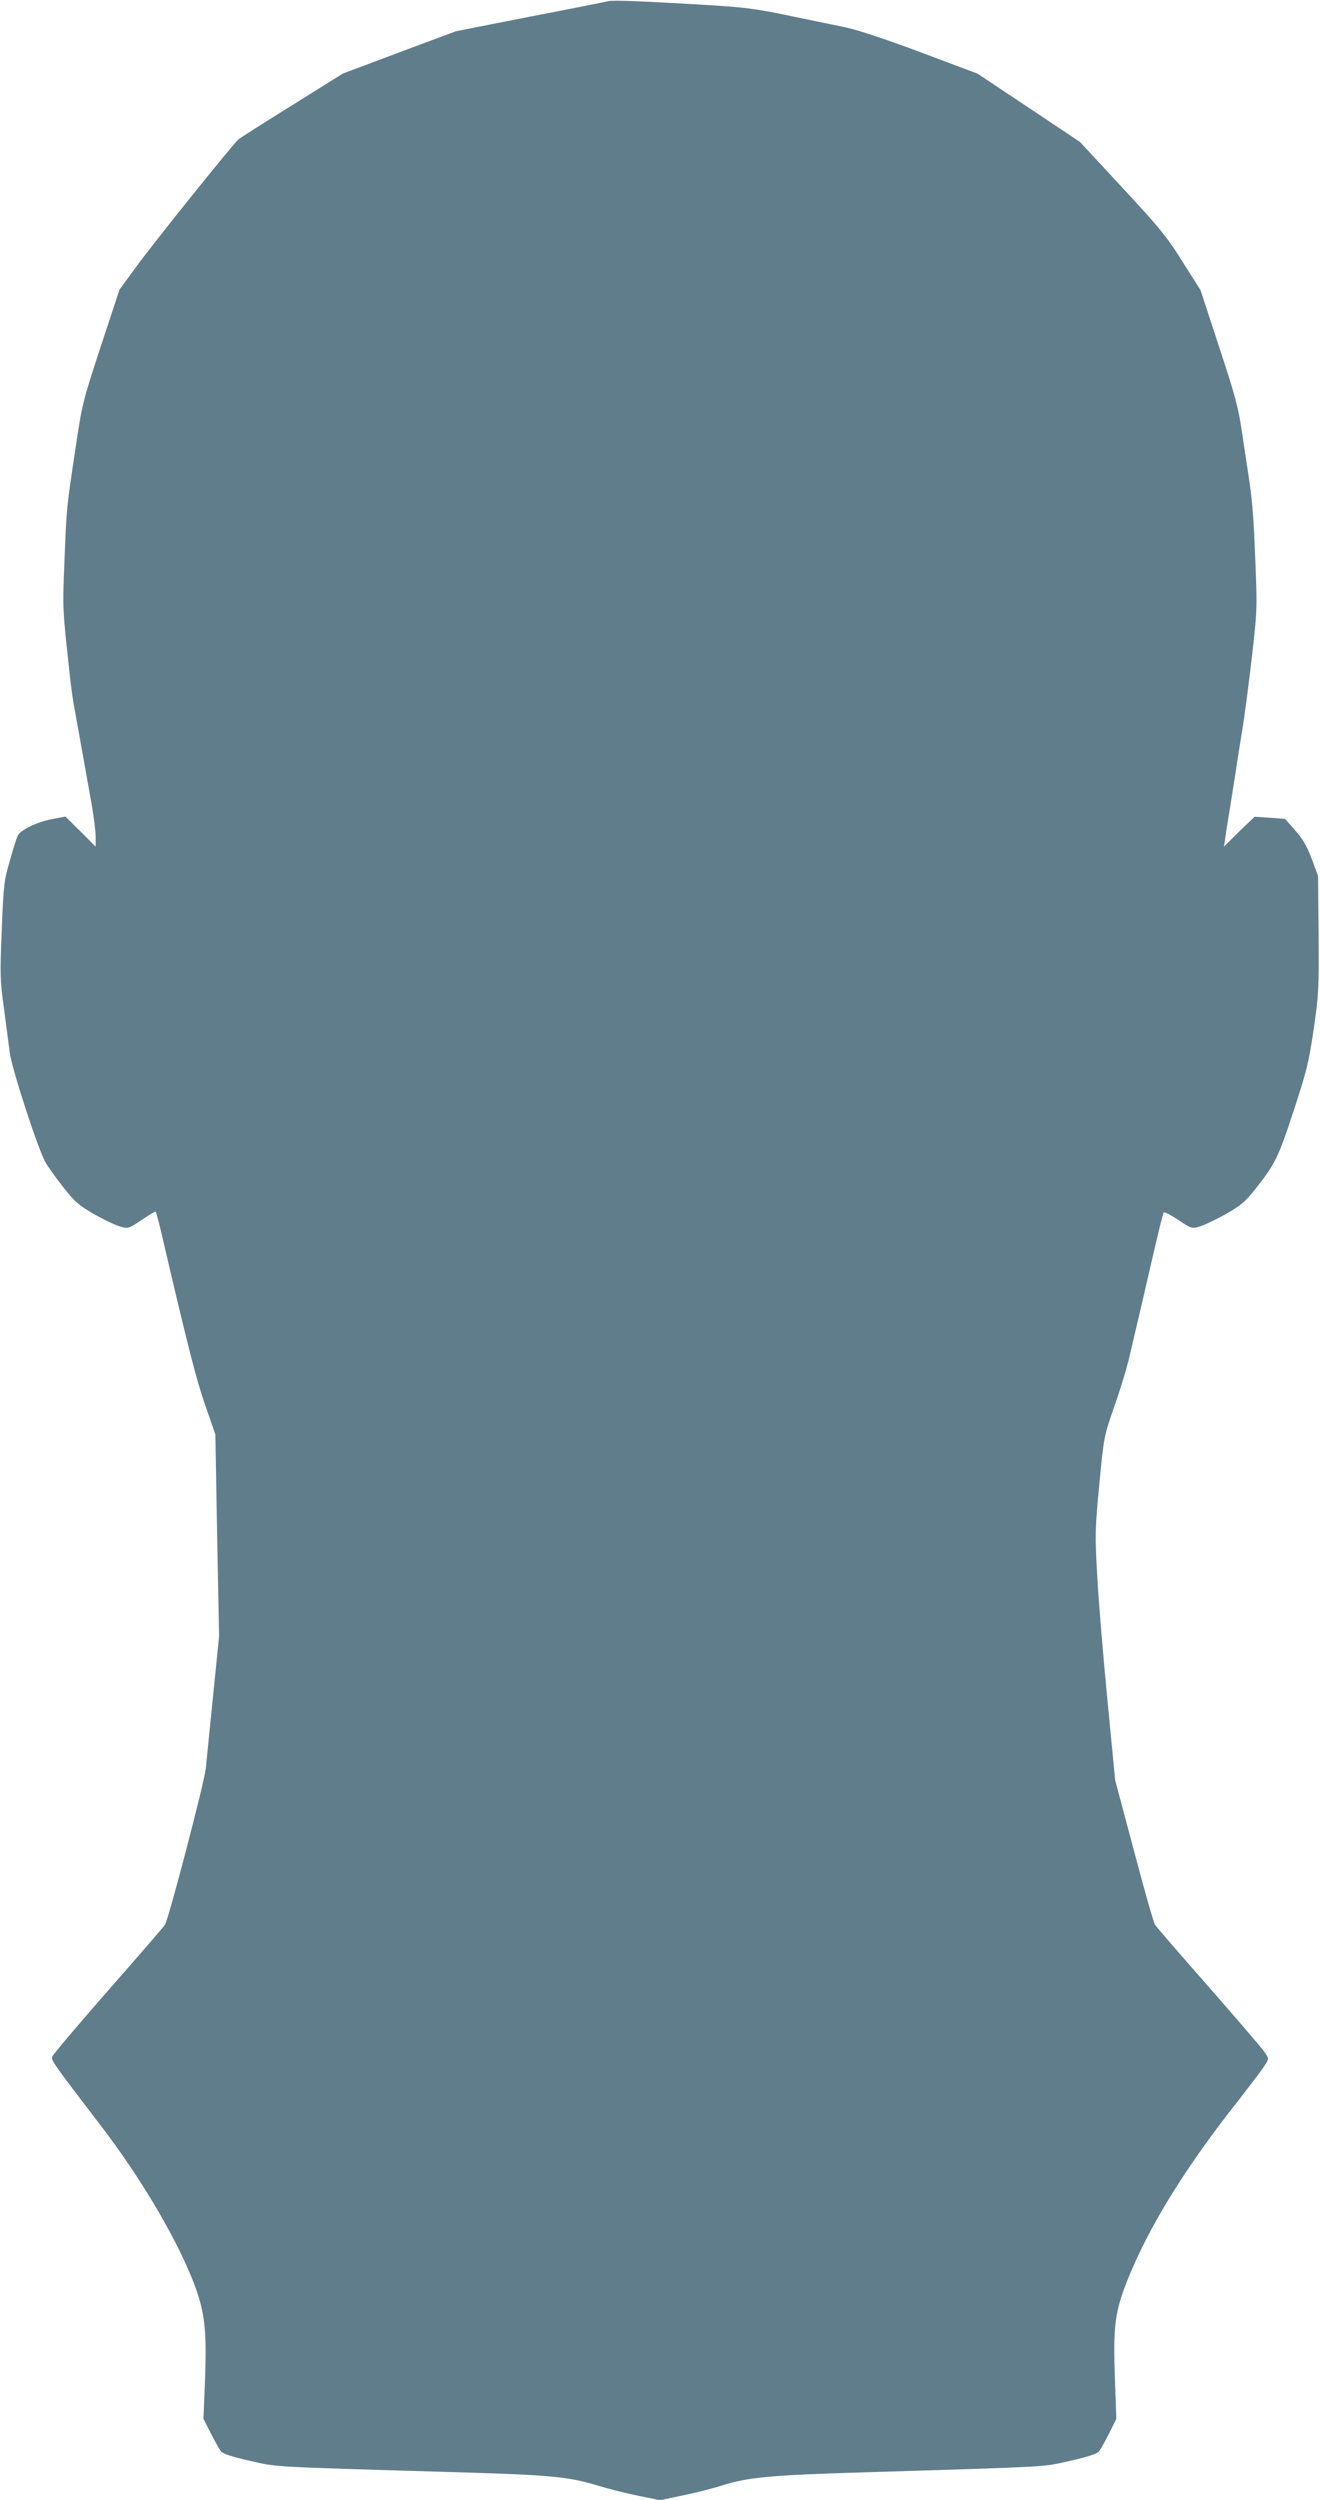 <?xml version="1.0" standalone="no"?>
<!DOCTYPE svg PUBLIC "-//W3C//DTD SVG 20010904//EN"
 "http://www.w3.org/TR/2001/REC-SVG-20010904/DTD/svg10.dtd">
<svg version="1.0" xmlns="http://www.w3.org/2000/svg"
 width="676pt" height="1280pt" viewBox="0 0 676 1280"
 preserveAspectRatio="xMidYMid meet">
<g transform="translate(0,1280) scale(0.1,-0.1)"
fill="#607d8b" stroke="none">
<path d="M3115 12794 c-11 -3 -191 -39 -400 -79 l-380 -75 -290 -108 -290
-109 -259 -162 c-143 -89 -266 -167 -274 -174 -27 -22 -434 -529 -523 -651
l-87 -119 -96 -291 c-93 -284 -96 -297 -130 -526 -45 -302 -45 -292 -56 -577
-10 -248 -10 -236 30 -603 6 -52 15 -117 21 -145 10 -55 57 -316 89 -497 11
-64 20 -138 20 -164 l0 -49 -77 77 -78 77 -72 -14 c-74 -14 -157 -54 -172 -84
-5 -9 -23 -65 -40 -126 -30 -103 -33 -125 -42 -356 -9 -228 -9 -259 11 -400
11 -85 25 -188 30 -229 12 -87 146 -499 184 -563 13 -23 54 -80 91 -127 58
-74 78 -91 157 -137 50 -28 110 -57 133 -63 42 -12 44 -11 111 34 37 25 69 44
71 42 4 -3 22 -74 51 -201 119 -508 158 -661 203 -790 l52 -150 9 -517 10
-516 -31 -309 c-17 -169 -34 -335 -37 -368 -7 -70 -190 -770 -209 -800 -7 -11
-139 -164 -293 -339 -154 -176 -283 -328 -285 -338 -5 -18 12 -42 244 -345
200 -260 377 -556 471 -786 66 -164 78 -253 68 -522 l-8 -200 38 -75 c21 -41
44 -83 52 -92 8 -12 59 -28 147 -48 147 -33 79 -30 1111 -60 427 -13 521 -22
665 -65 61 -19 159 -43 218 -55 l108 -22 122 26 c67 14 158 37 202 52 120 38
253 51 660 63 1046 32 969 28 1116 61 88 20 139 36 147 48 8 9 31 51 52 92
l37 75 -7 200 c-10 271 -1 345 62 505 109 275 299 584 578 935 47 61 101 131
118 156 31 46 31 46 13 75 -10 17 -139 167 -286 335 -147 167 -273 313 -280
324 -7 11 -56 182 -108 380 l-96 360 -40 415 c-22 228 -46 514 -52 636 -12
208 -11 234 11 465 23 243 24 245 76 396 30 84 62 190 73 235 41 174 71 301
122 523 29 127 55 233 59 237 3 4 36 -13 74 -38 67 -45 69 -46 110 -34 22 6
82 35 133 63 78 45 100 63 153 130 101 128 117 161 194 396 66 201 78 247 103
416 26 180 28 206 26 490 l-3 300 -32 87 c-25 65 -46 103 -85 146 l-52 59 -78
6 -78 5 -79 -76 -78 -77 7 45 c3 25 15 99 26 165 10 66 24 149 29 185 5 36 19
121 30 190 12 69 34 238 50 375 28 244 29 256 19 500 -9 234 -15 312 -38 460
-5 33 -19 125 -31 205 -18 124 -35 187 -117 435 l-95 290 -92 145 c-80 128
-117 173 -308 379 l-217 234 -262 175 -263 175 -290 109 c-180 67 -327 116
-386 128 -52 11 -183 38 -290 60 -167 35 -228 43 -430 55 -318 19 -471 25
-495 19z"/>
</g>
</svg>
